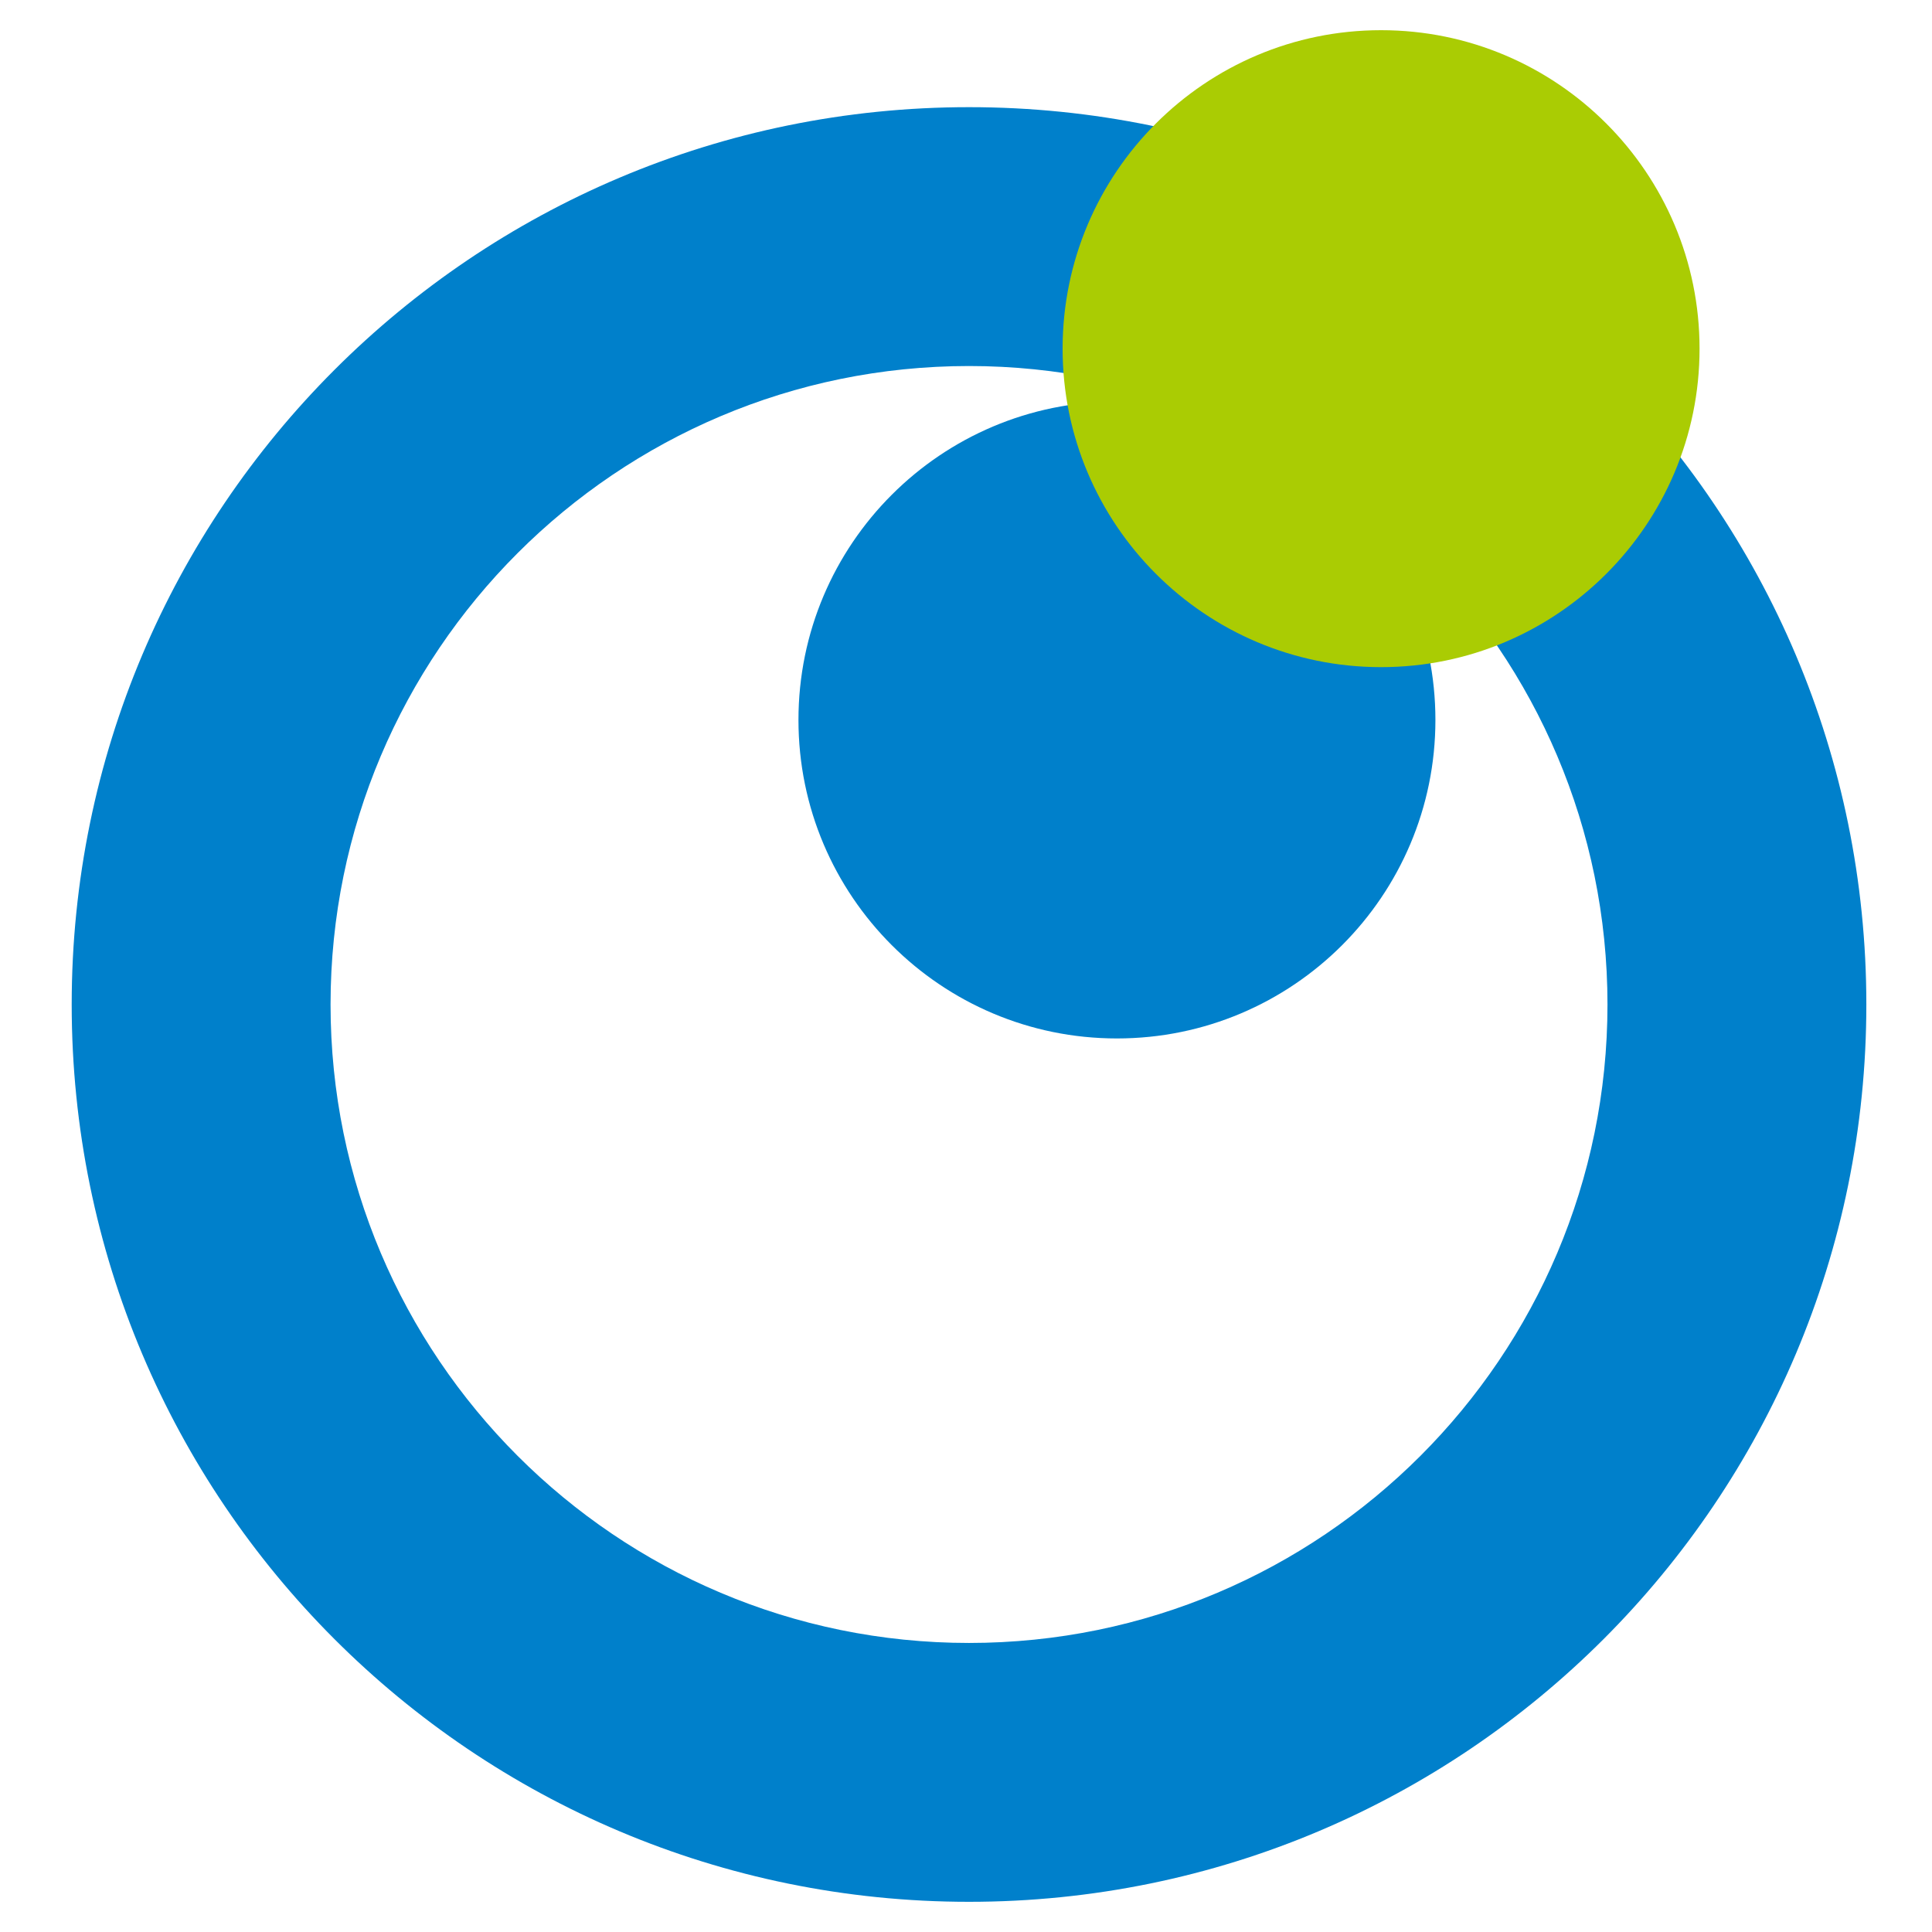 <?xml version="1.0" encoding="utf-8"?>
<!-- Generator: Adobe Illustrator 24.2.3, SVG Export Plug-In . SVG Version: 6.00 Build 0)  -->
<svg version="1.1" id="レイヤー_1" xmlns="http://www.w3.org/2000/svg" xmlns:xlink="http://www.w3.org/1999/xlink" x="0px"
	 y="0px" viewBox="0 0 256 256" style="enable-background:new 0 0 256 256;" xml:space="preserve">
<style type="text/css">
	.st0{fill:#0080CB;}
	.st1{fill:#AACC03;}
</style>
<g>
	<path class="st0" d="M98.8,160"/>
	<path class="st0" d="M98.8,160"/>
	<path class="st0" d="M9.5,133.1c0-65.7,53.2-118.9,118.9-118.9c65.7,0,118.9,53.2,118.9,118.9c0,65.7-53.2,118.9-118.9,118.9
		C62.7,252,9.5,198.8,9.5,133.1z M128.4,217.7c46.7,0,84.6-37.9,84.6-84.6c0-46.7-37.9-84.6-84.6-84.6c-46.7,0-84.6,37.9-84.6,84.6
		C43.8,179.8,81.7,217.7,128.4,217.7z"/>
	<path class="st0" d="M113.9,131.1"/>
	<path class="st1" d="M183,46.2"/>
	<path class="st0" d="M148,137.6c23.3,0,42.2-18.9,42.2-42.2c0-23.3-18.9-42.2-42.2-42.2s-42.2,18.9-42.2,42.2
		C105.8,118.7,124.7,137.6,148,137.6z"/>
	<path class="st1" d="M183,88.4c23.3,0,42.2-18.9,42.2-42.2C225.2,22.9,206.3,4,183,4c-23.3,0-42.2,18.9-42.2,42.2
		C140.8,69.5,159.7,88.4,183,88.4z"/>
</g>
</svg>
